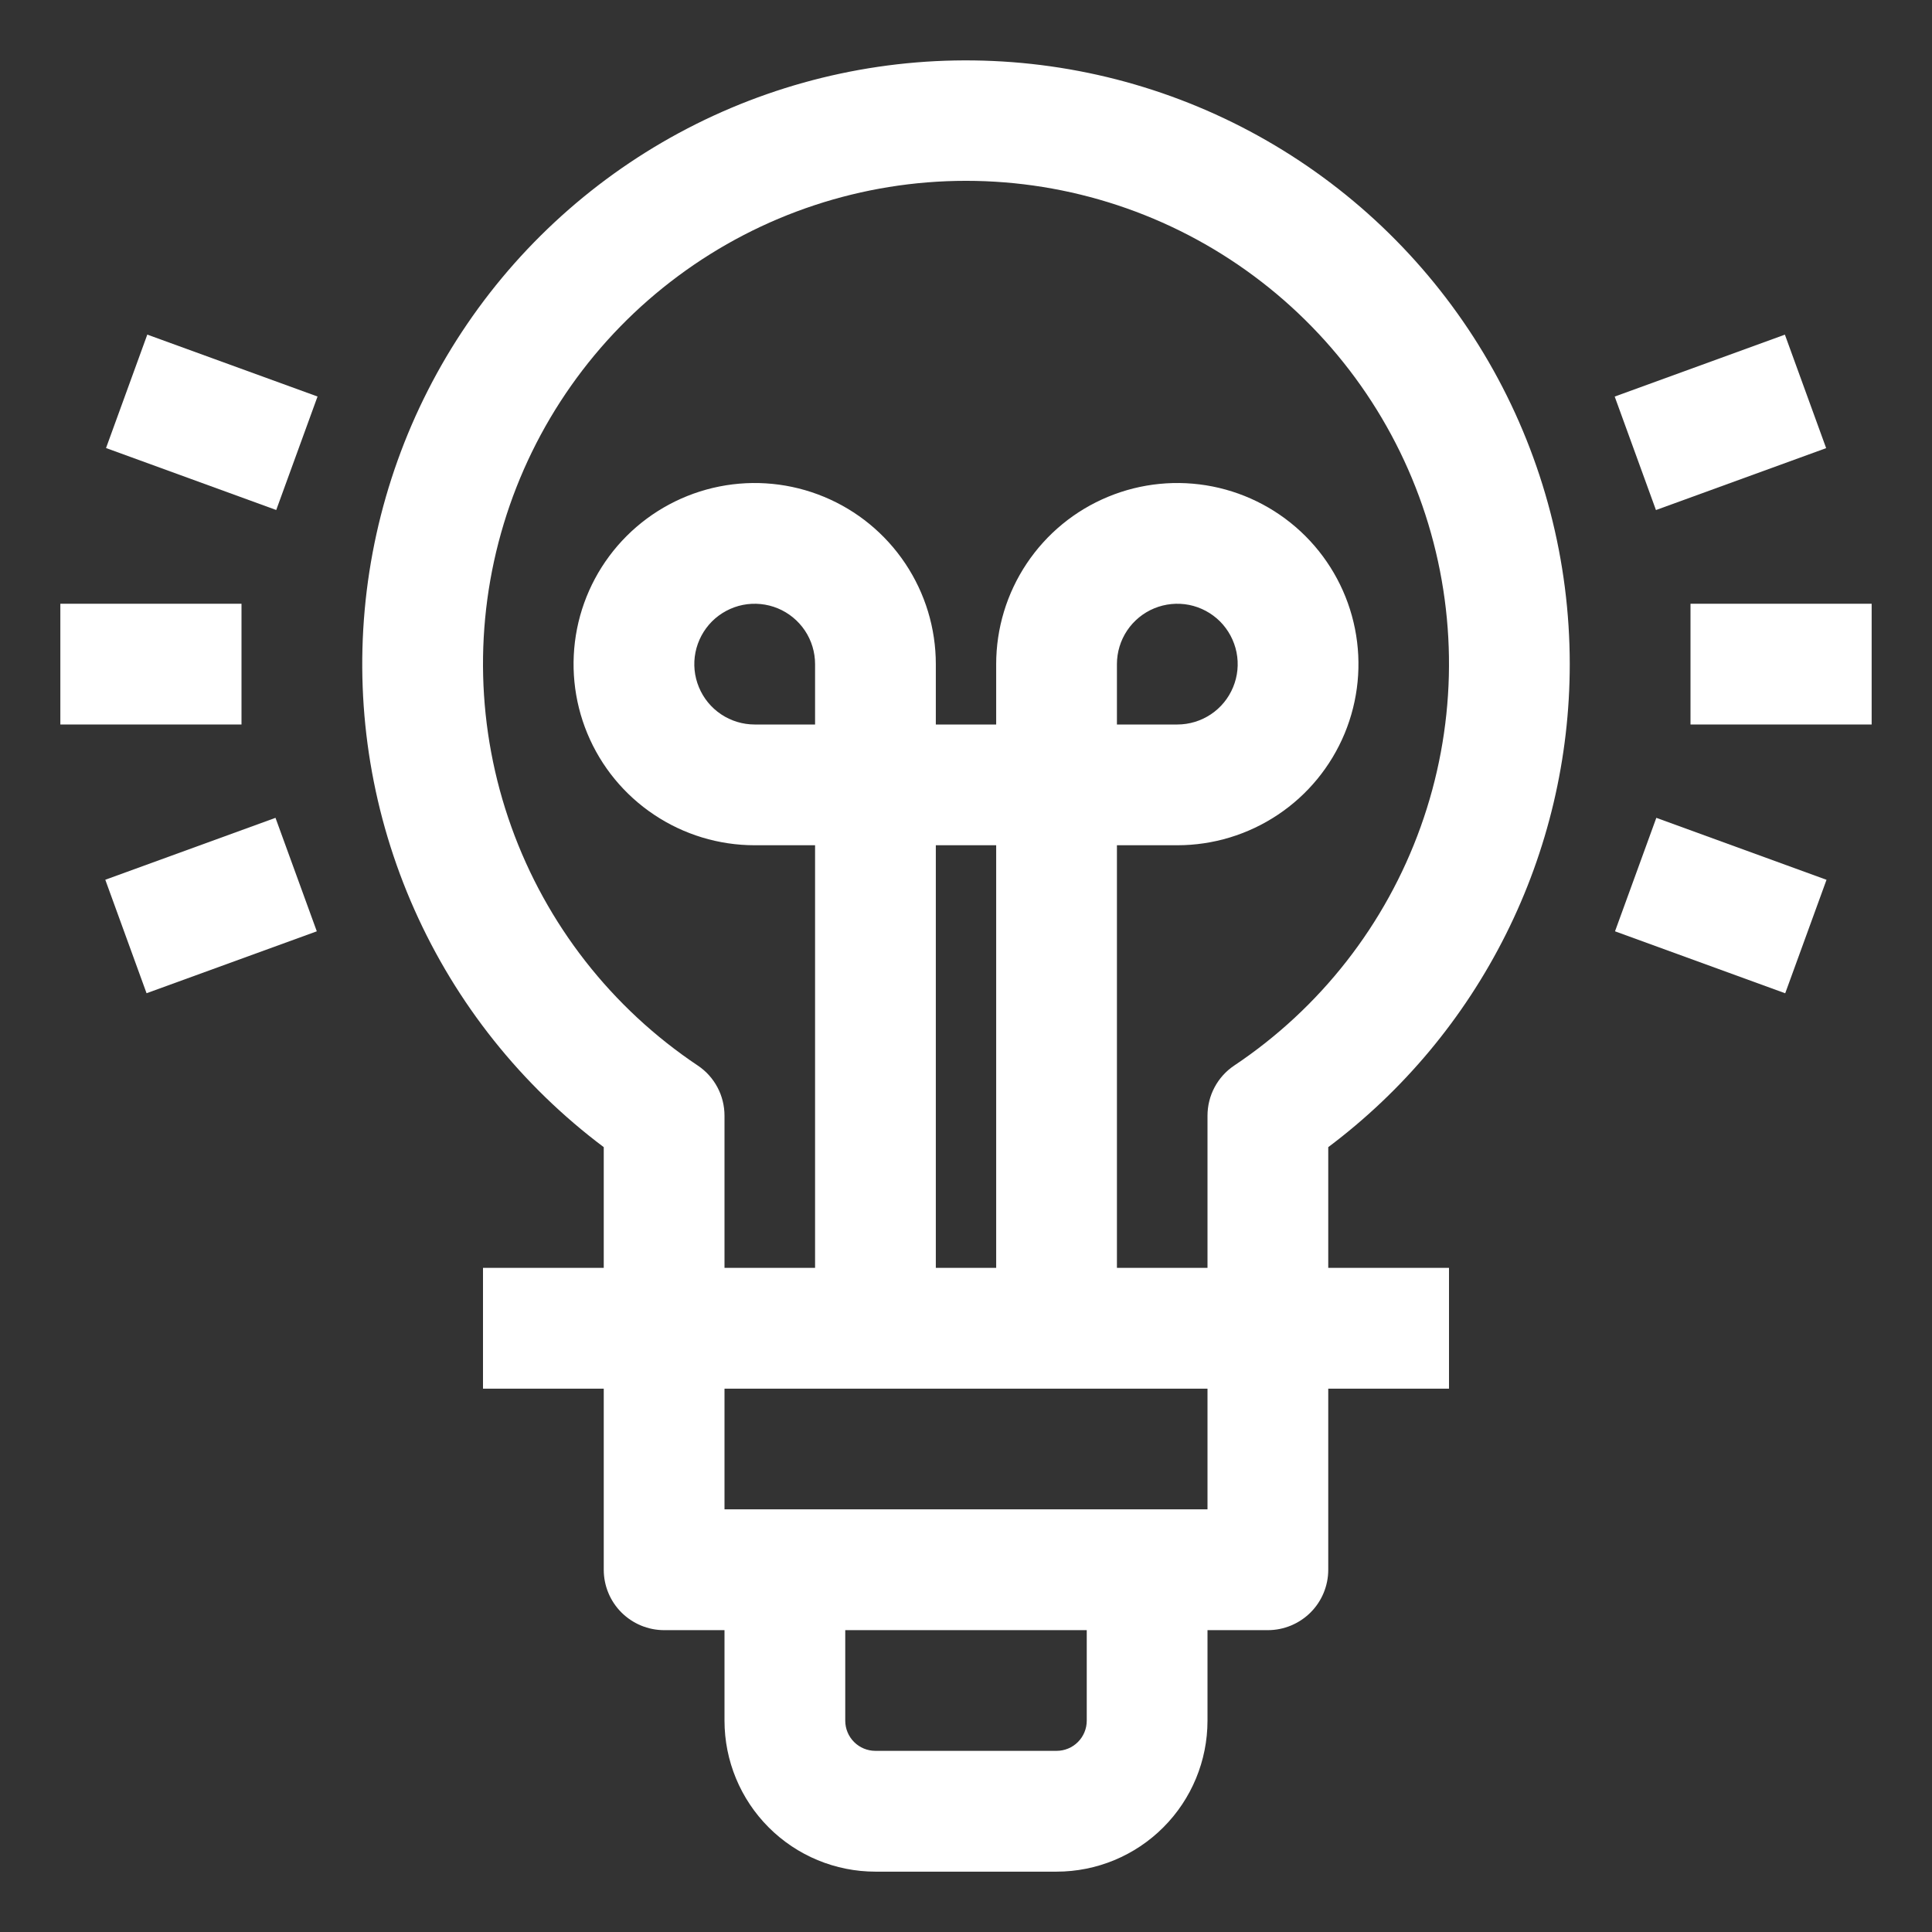 <svg xmlns="http://www.w3.org/2000/svg" width="48" height="48" viewBox="0 0 42 42" fill="none" preserveAspectRatio="none">
  <rect x="0" y="0" width="42" height="42" fill="#333333" stroke="none"/>
  <path d="M34.125 14.438C34.125 12.2 33.553 10 32.464 8.046C31.374 6.092 29.803 4.449 27.9 3.273C25.997 2.097 23.825 1.426 21.59 1.326C19.355 1.225 17.131 1.698 15.13 2.698C13.129 3.699 11.417 5.194 10.157 7.042C8.896 8.891 8.129 11.031 7.928 13.259C7.727 15.487 8.099 17.73 9.009 19.774C9.918 21.818 11.335 23.595 13.125 24.938V27.562H10.5V30.188H13.125V34.125C13.125 34.473 13.263 34.807 13.509 35.053C13.756 35.299 14.089 35.438 14.438 35.438H15.75V37.406C15.75 38.276 16.096 39.111 16.711 39.726C17.326 40.342 18.161 40.688 19.031 40.688H22.969C23.839 40.688 24.674 40.342 25.289 39.726C25.904 39.111 26.25 38.276 26.25 37.406V35.438H27.562C27.911 35.438 28.244 35.299 28.491 35.053C28.737 34.807 28.875 34.473 28.875 34.125V30.188H31.5V27.562H28.875V24.938C30.505 23.715 31.828 22.13 32.739 20.307C33.651 18.485 34.125 16.475 34.125 14.438ZM23.625 37.406C23.625 37.58 23.556 37.747 23.433 37.87C23.31 37.993 23.143 38.062 22.969 38.062H19.031C18.857 38.062 18.69 37.993 18.567 37.87C18.444 37.747 18.375 37.58 18.375 37.406V35.438H23.625V37.406ZM26.25 32.812H15.75V30.188H26.25V32.812ZM17.719 15.75H16.406C16.147 15.75 15.893 15.673 15.677 15.529C15.461 15.385 15.293 15.18 15.194 14.94C15.094 14.7 15.068 14.436 15.119 14.181C15.17 13.927 15.295 13.693 15.478 13.509C15.662 13.326 15.896 13.201 16.15 13.15C16.405 13.1 16.669 13.126 16.909 13.225C17.148 13.324 17.353 13.492 17.498 13.708C17.642 13.924 17.719 14.178 17.719 14.438V15.75ZM21.656 27.562H20.344V18.375H21.656V27.562ZM24.281 27.562V18.375H25.594C26.372 18.375 27.134 18.144 27.781 17.711C28.429 17.279 28.933 16.664 29.232 15.944C29.53 15.225 29.608 14.433 29.456 13.669C29.304 12.905 28.929 12.204 28.378 11.653C27.827 11.103 27.126 10.728 26.362 10.576C25.598 10.424 24.806 10.502 24.087 10.8C23.367 11.098 22.753 11.602 22.32 12.25C21.887 12.898 21.656 13.659 21.656 14.438V15.75H20.344V14.438C20.344 13.659 20.113 12.898 19.68 12.25C19.247 11.602 18.633 11.098 17.913 10.8C17.194 10.502 16.402 10.424 15.638 10.576C14.874 10.728 14.173 11.103 13.622 11.653C13.071 12.204 12.696 12.905 12.544 13.669C12.393 14.433 12.47 15.225 12.768 15.944C13.066 16.664 13.571 17.279 14.219 17.711C14.866 18.144 15.627 18.375 16.406 18.375H17.719V27.562H15.75V24.255C15.75 24.04 15.698 23.828 15.597 23.638C15.496 23.448 15.351 23.286 15.172 23.166C13.298 21.915 11.876 20.095 11.116 17.974C10.355 15.852 10.298 13.543 10.951 11.387C11.604 9.23 12.934 7.341 14.744 5.999C16.553 4.656 18.747 3.931 21 3.931C23.253 3.931 25.447 4.656 27.256 5.999C29.066 7.341 30.396 9.23 31.049 11.387C31.702 13.543 31.645 15.852 30.884 17.974C30.124 20.095 28.702 21.915 26.828 23.166C26.649 23.286 26.504 23.448 26.403 23.638C26.302 23.828 26.25 24.04 26.25 24.255V27.562H24.281ZM24.281 15.75V14.438C24.281 14.178 24.358 13.924 24.502 13.708C24.647 13.492 24.852 13.324 25.091 13.225C25.331 13.126 25.595 13.1 25.85 13.15C26.104 13.201 26.338 13.326 26.522 13.509C26.705 13.693 26.83 13.927 26.881 14.181C26.932 14.436 26.906 14.7 26.806 14.94C26.707 15.18 26.539 15.385 26.323 15.529C26.107 15.673 25.853 15.75 25.594 15.75H24.281Z" fill="white"/>
  <path d="M40.688 13.125H36.75V15.75H40.688V13.125Z" fill="white"/>
  <path d="M36.007 17.779L35.109 20.246L38.809 21.593L39.707 19.126L36.007 17.779Z" fill="white"/>
  <path d="M38.802 7.275L35.102 8.621L35.999 11.088L39.699 9.742L38.802 7.275Z" fill="white"/>
  <path d="M5.25 13.125H1.312V15.75H5.25V13.125Z" fill="white"/>
  <path d="M5.989 17.779L2.289 19.125L3.186 21.592L6.887 20.246L5.989 17.779Z" fill="white"/>
  <path d="M3.202 7.274L2.305 9.74L6.005 11.087L6.903 8.62L3.202 7.274Z" fill="white"/>
</svg>